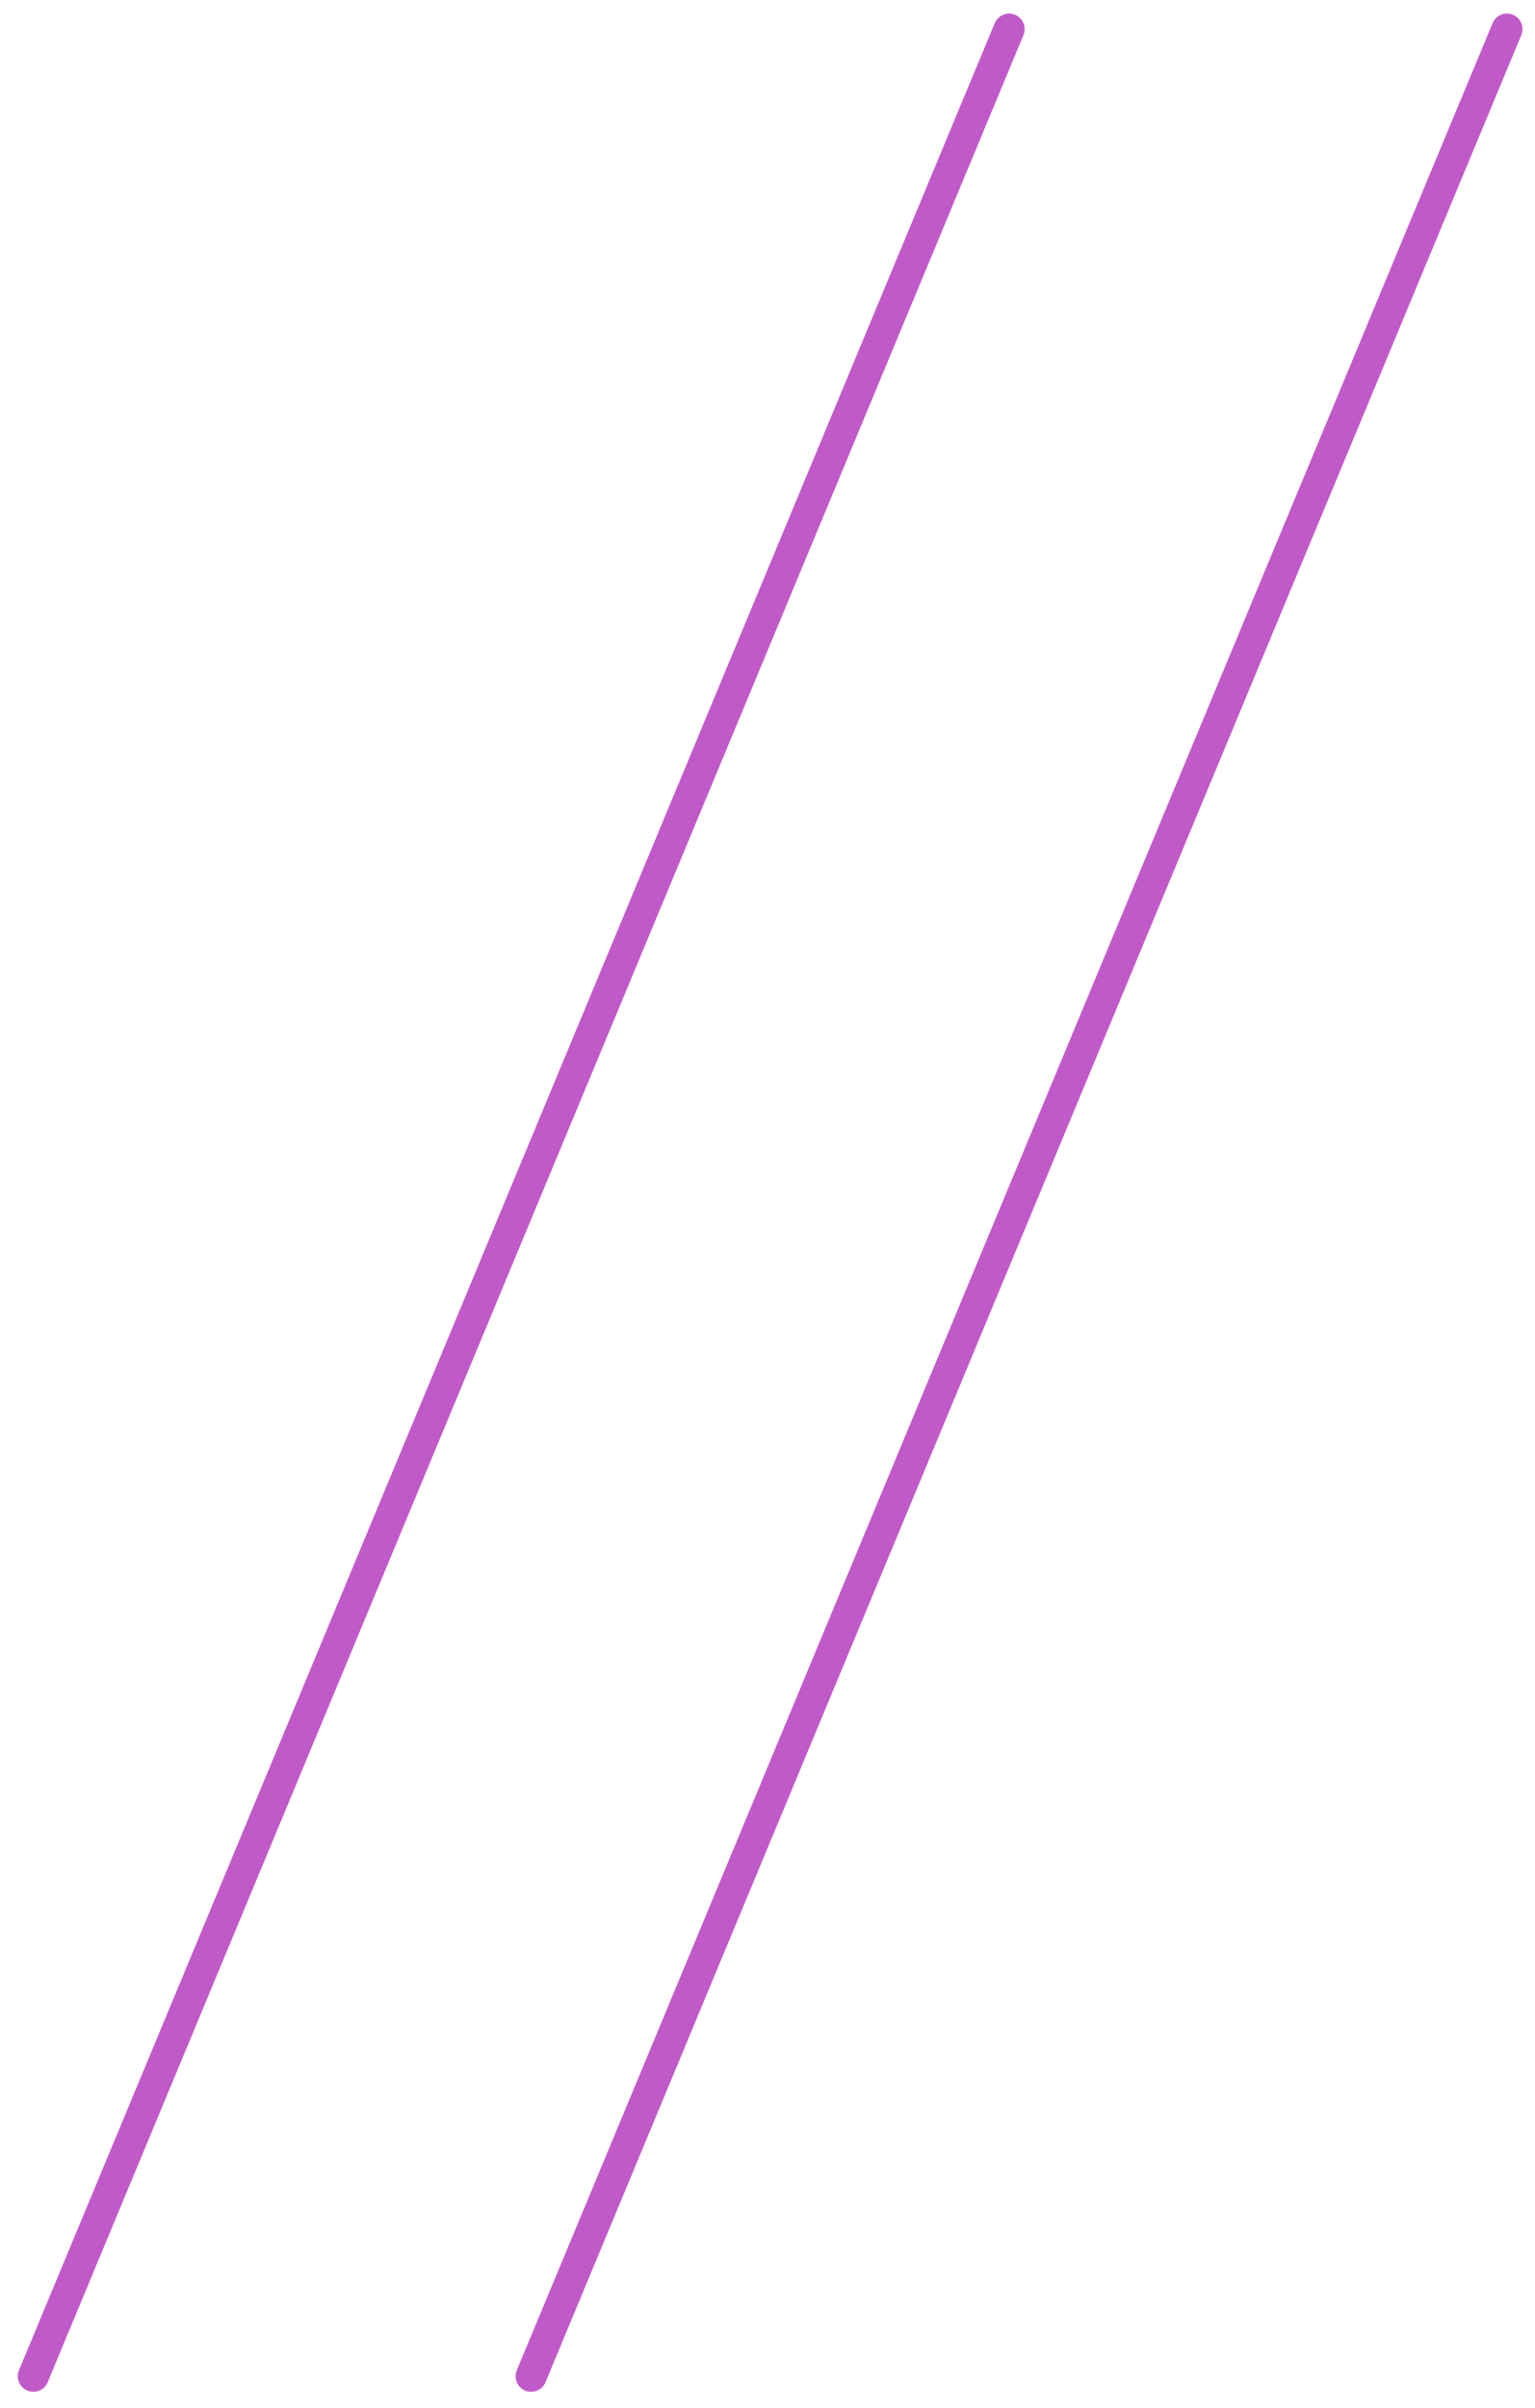<svg xmlns="http://www.w3.org/2000/svg" width="74" height="116" viewBox="0 0 74 116" fill="none"><line x1="0.75" y1="-0.75" x2="123.25" y2="-0.75" transform="matrix(-0.384 0.923 0.923 0.384 73.627 1)" stroke="#C15AC9" stroke-width="1.5" stroke-linecap="round"></line><line x1="0.75" y1="-0.75" x2="123.25" y2="-0.75" transform="matrix(-0.384 0.923 0.923 0.384 49.627 1)" stroke="#C15AC9" stroke-width="1.5" stroke-linecap="round"></line></svg>
